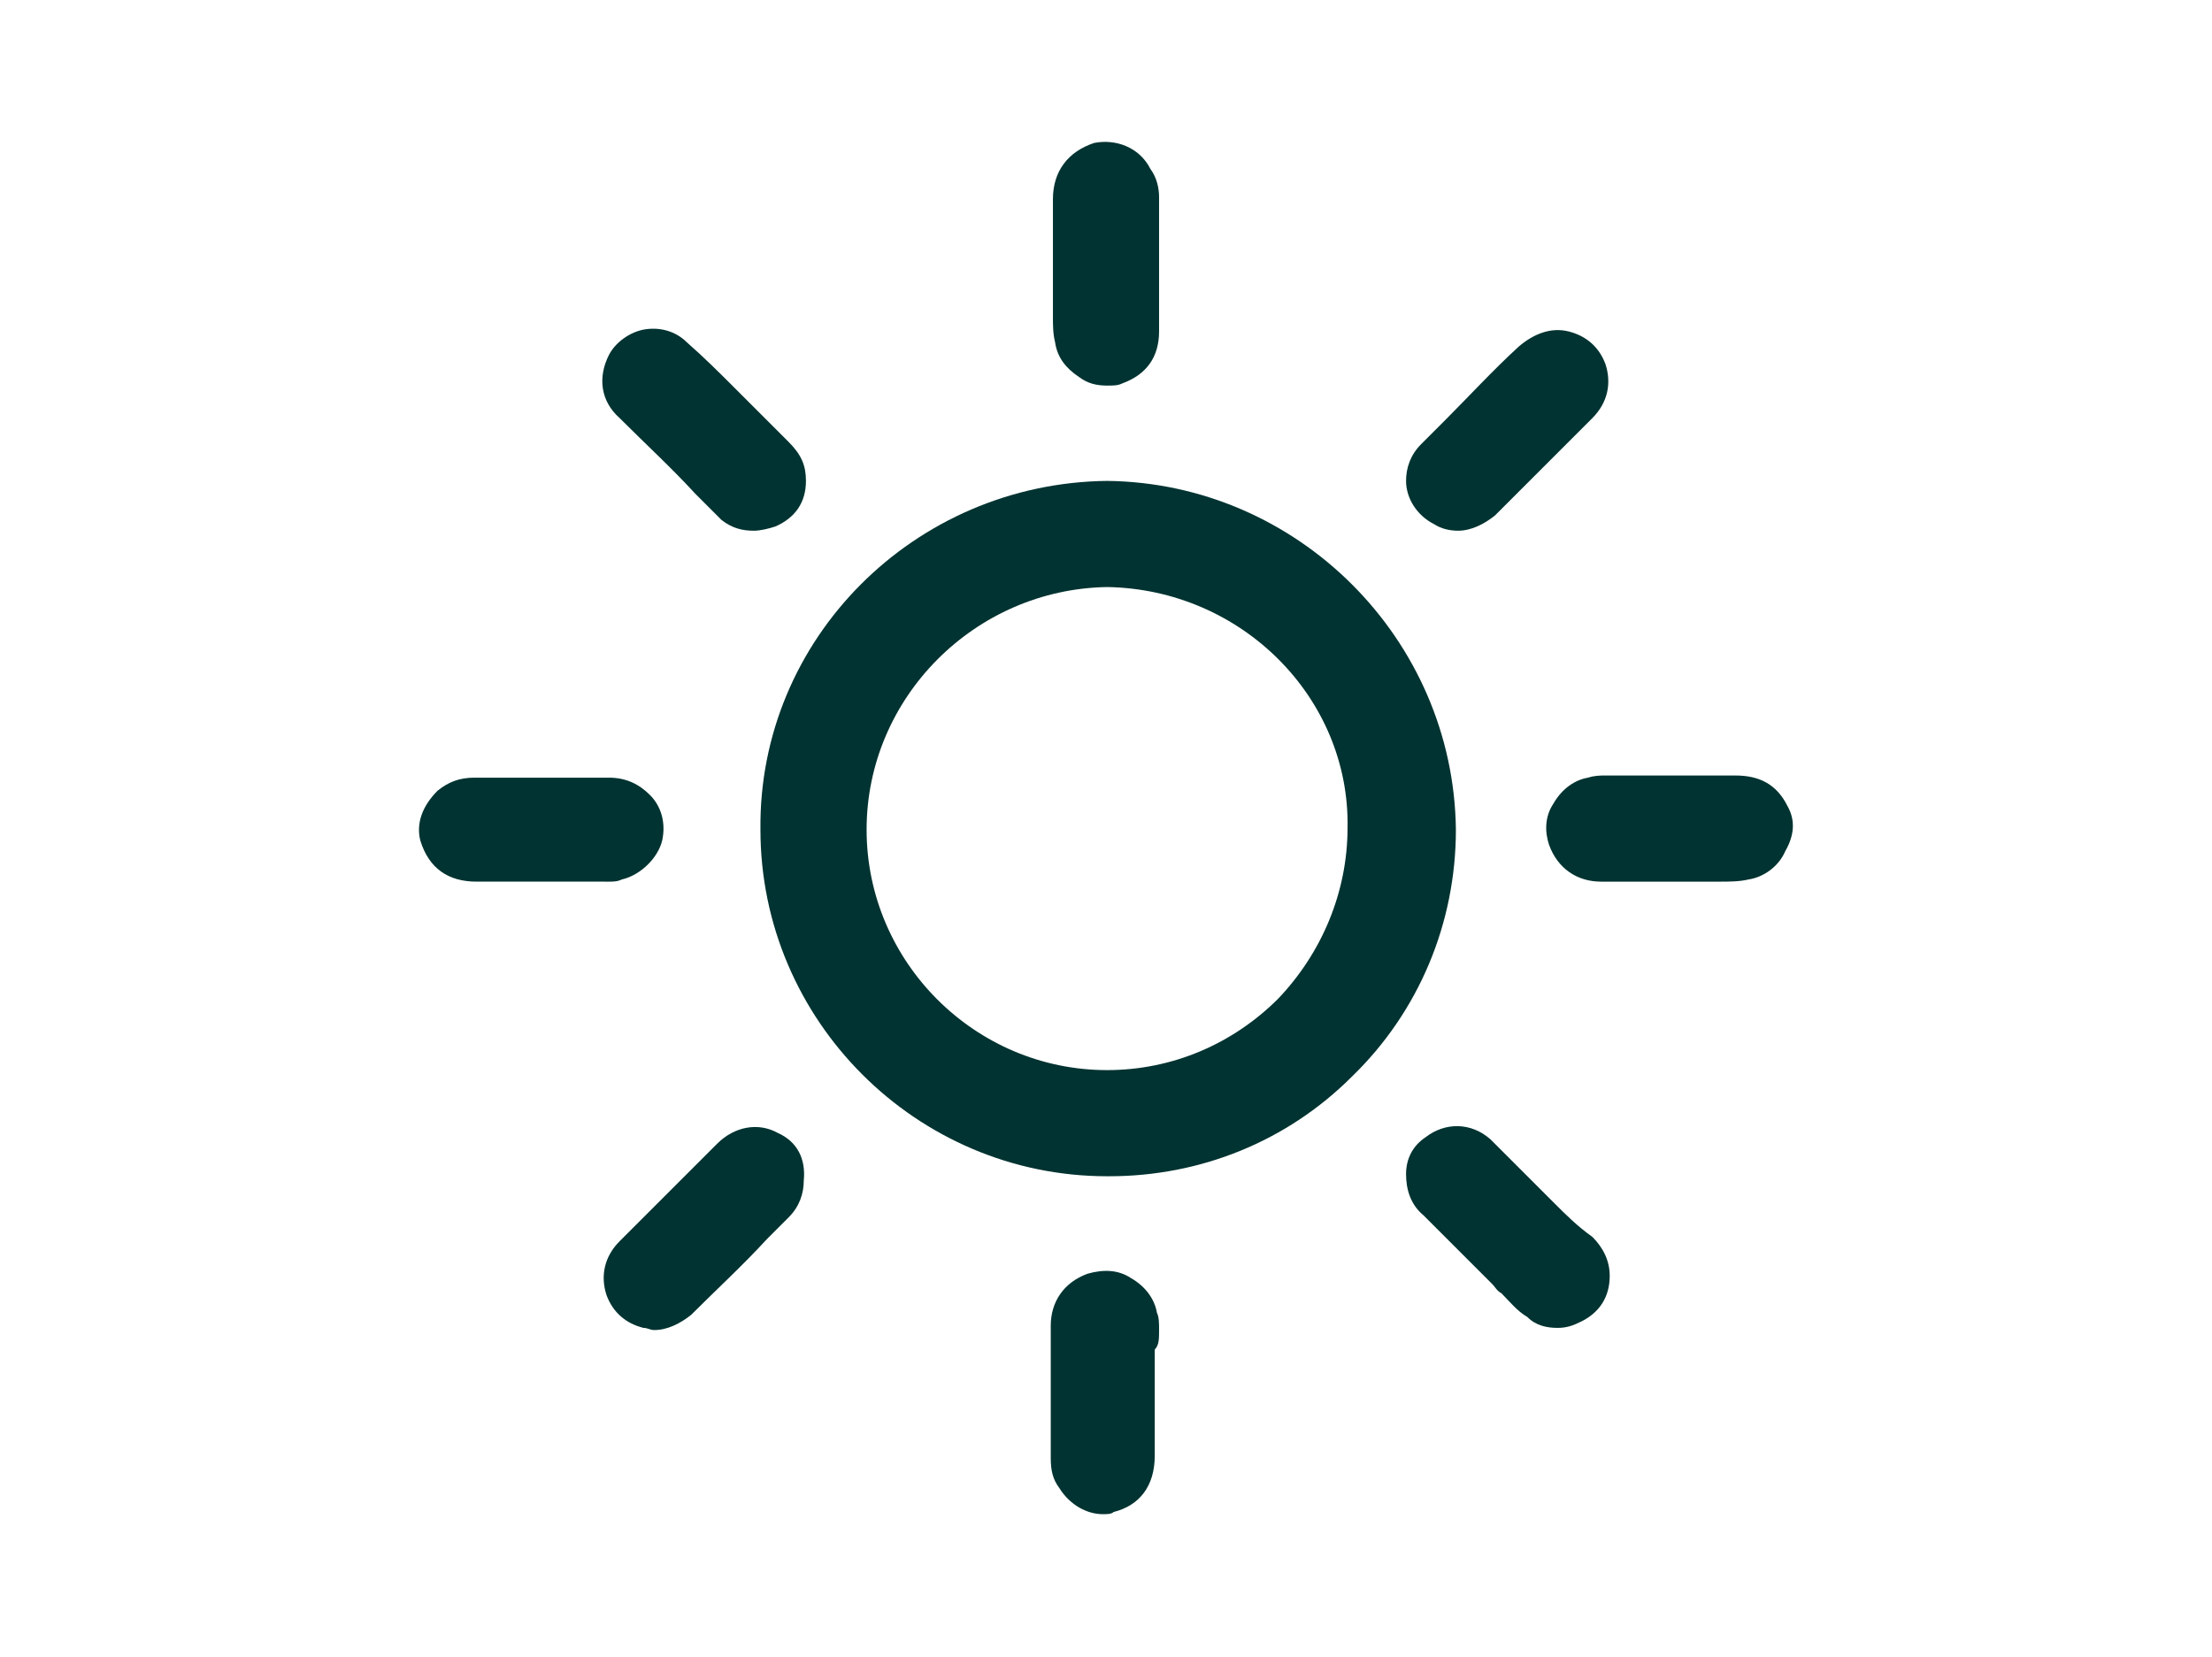<?xml version="1.0" encoding="utf-8"?>
<!-- Generator: Adobe Illustrator 19.0.0, SVG Export Plug-In . SVG Version: 6.00 Build 0)  -->
<svg version="1.1" id="Capa_1" xmlns="http://www.w3.org/2000/svg" xmlns:xlink="http://www.w3.org/1999/xlink" x="0px" y="0px"
	 viewBox="22 -9.8 102.1 76.5" style="enable-background:new 22 -9.8 102.1 76.5;" xml:space="preserve">
<style type="text/css">
	.st0{fill:#003331;}
</style>
<g id="XMLID_14_">
	<path id="XMLID_39_" class="st0" d="M73.1,12.4C73.1,12.4,73,12.4,73.1,12.4c-8.9,0.1-16.1,7.3-16,16.1c0,8.8,7.2,16,16,16
		c0,0,0,0,0.1,0c4.2,0,8.2-1.6,11.2-4.6c3.1-3,4.8-7.1,4.8-11.4C89.1,19.7,81.9,12.5,73.1,12.4z M81,36.3c-2.1,2.1-4.9,3.3-7.9,3.3
		c0,0,0,0,0,0c-6.1,0-11.1-5-11.1-11.1c0-6.1,5-11.1,11.1-11.2c6.2,0.1,11.2,5.1,11.1,11.1C84.2,31.4,83,34.2,81,36.3z"/>
	<path id="XMLID_45_" class="st0" d="M70.6,4.6C70.6,4.6,70.6,4.6,70.6,4.6l0,0.2c0,0.4,0,0.8,0.1,1.2c0.1,0.7,0.5,1.2,1.1,1.6
		C72.2,7.9,72.6,8,73.1,8c0.3,0,0.5,0,0.7-0.1c1.1-0.4,1.7-1.2,1.7-2.4c0-2.1,0-4.1,0-6.2c0-0.4-0.1-0.9-0.4-1.3
		c-0.5-1-1.6-1.4-2.6-1.2c-1.2,0.4-1.9,1.3-1.9,2.6c0,0.7,0,1.4,0,2l0,0.9l0,0.6C70.6,3.5,70.6,4,70.6,4.6z"/>
	<path id="XMLID_63_" class="st0" d="M50.1,30.9c0.2,0,0.4,0,0.6-0.1c0.9-0.2,1.8-1.1,1.9-2c0.1-0.7-0.1-1.4-0.6-1.9
		c-0.5-0.5-1.1-0.8-1.9-0.8c-1.7,0-3.4,0-5,0l-1.2,0c-0.7,0-1.2,0.2-1.7,0.6c-0.7,0.7-1,1.5-0.8,2.3c0.4,1.3,1.3,1.9,2.6,1.9
		c0.4,0,0.7,0,1.1,0c0.3,0,0.6,0,0.9,0l0.9,0l2.9,0c0,0,0.1,0,0.1,0L50.1,30.9z"/>
	<path id="XMLID_64_" class="st0" d="M104.5,27.4c-0.5-1-1.3-1.4-2.4-1.4l-1.1,0c-1.6,0-3.3,0-4.9,0c-0.2,0-0.5,0-0.8,0.1
		c-0.6,0.1-1.2,0.5-1.6,1.2c-0.4,0.6-0.4,1.3-0.2,1.9c0.4,1.1,1.3,1.7,2.4,1.7c0.7,0,1.4,0,2.1,0l1,0l0.6,0c0.2,0,0.4,0,0.6,0
		c0.3,0,0.5,0,0.8,0l0.4,0c0.4,0,0.9,0,1.3-0.1c0.7-0.1,1.4-0.6,1.7-1.3C104.8,28.8,104.9,28.1,104.5,27.4z"/>
	<path id="XMLID_65_" class="st0" d="M75.5,51.6c0-0.3,0-0.6-0.1-0.8c-0.1-0.6-0.5-1.2-1.2-1.6c-0.6-0.4-1.3-0.4-2-0.2
		c-1.1,0.4-1.7,1.3-1.7,2.4c0,2,0,3.9,0,5.9l0,0.2c0,0.6,0.1,1,0.4,1.4c0.5,0.8,1.3,1.2,2,1.2c0.2,0,0.4,0,0.5-0.1
		c1.2-0.3,1.9-1.2,1.9-2.6c0-0.7,0-1.4,0-2.1l0-0.9l0-1.9C75.5,52.3,75.5,52,75.5,51.6z"/>
	<path id="XMLID_66_" class="st0" d="M88.2,14.4c0.3,0.2,0.7,0.3,1.1,0.3c0.6,0,1.2-0.3,1.7-0.7c1.6-1.6,3.2-3.2,4.5-4.5
		c0.7-0.7,0.9-1.6,0.6-2.5c-0.3-0.8-0.9-1.3-1.7-1.5c-0.8-0.2-1.6,0.1-2.3,0.7c-1.2,1.1-2.3,2.3-3.4,3.4l-1.1,1.1
		c-0.5,0.5-0.7,1.1-0.7,1.7C86.9,13.2,87.4,14,88.2,14.4z"/>
	<path id="XMLID_67_" class="st0" d="M57.9,42.5c-0.9-0.5-2-0.3-2.8,0.5c-1.6,1.6-3.2,3.2-4.5,4.5c-0.7,0.7-0.9,1.6-0.6,2.5
		c0.3,0.8,0.9,1.3,1.7,1.5c0.2,0,0.3,0.1,0.5,0.1c0.6,0,1.2-0.3,1.7-0.7c1.2-1.2,2.4-2.3,3.5-3.5l1-1c0.5-0.5,0.7-1.1,0.7-1.7
		C59.2,43.7,58.8,42.9,57.9,42.5z"/>
	<path id="XMLID_69_" class="st0" d="M54.1,13l0.9,0.9c0.1,0.1,0.2,0.2,0.3,0.3c0.5,0.4,1,0.5,1.5,0.5c0.3,0,0.7-0.1,1-0.2
		c0.9-0.4,1.4-1.1,1.4-2.1c0-0.7-0.2-1.2-0.8-1.8c-0.5-0.5-1-1-1.6-1.6c-0.3-0.3-0.6-0.6-0.9-0.9c-0.7-0.7-1.4-1.4-2.2-2.1
		c-0.5-0.5-1.2-0.7-1.9-0.6c-0.7,0.1-1.4,0.6-1.7,1.2c-0.5,1-0.4,2.1,0.5,2.9C51.8,10.7,53,11.8,54.1,13z"/>
	<path id="XMLID_70_" class="st0" d="M93.7,45.7L92,44c-0.4-0.4-0.8-0.8-1.2-1.2c-0.9-0.8-2.1-0.8-3-0.1c-0.6,0.4-0.9,1-0.9,1.7
		c0,0.7,0.2,1.4,0.8,1.9c0.9,0.9,1.8,1.8,2.7,2.7l0.5,0.5c0.1,0.1,0.2,0.3,0.4,0.4c0.4,0.4,0.7,0.8,1.2,1.1c0.4,0.4,0.9,0.5,1.4,0.5
		c0.4,0,0.7-0.1,1.1-0.3c0.8-0.4,1.3-1.1,1.3-2.1c0-0.7-0.3-1.3-0.8-1.8C94.8,46.8,94.3,46.3,93.7,45.7z"/>
</g>
</svg>
